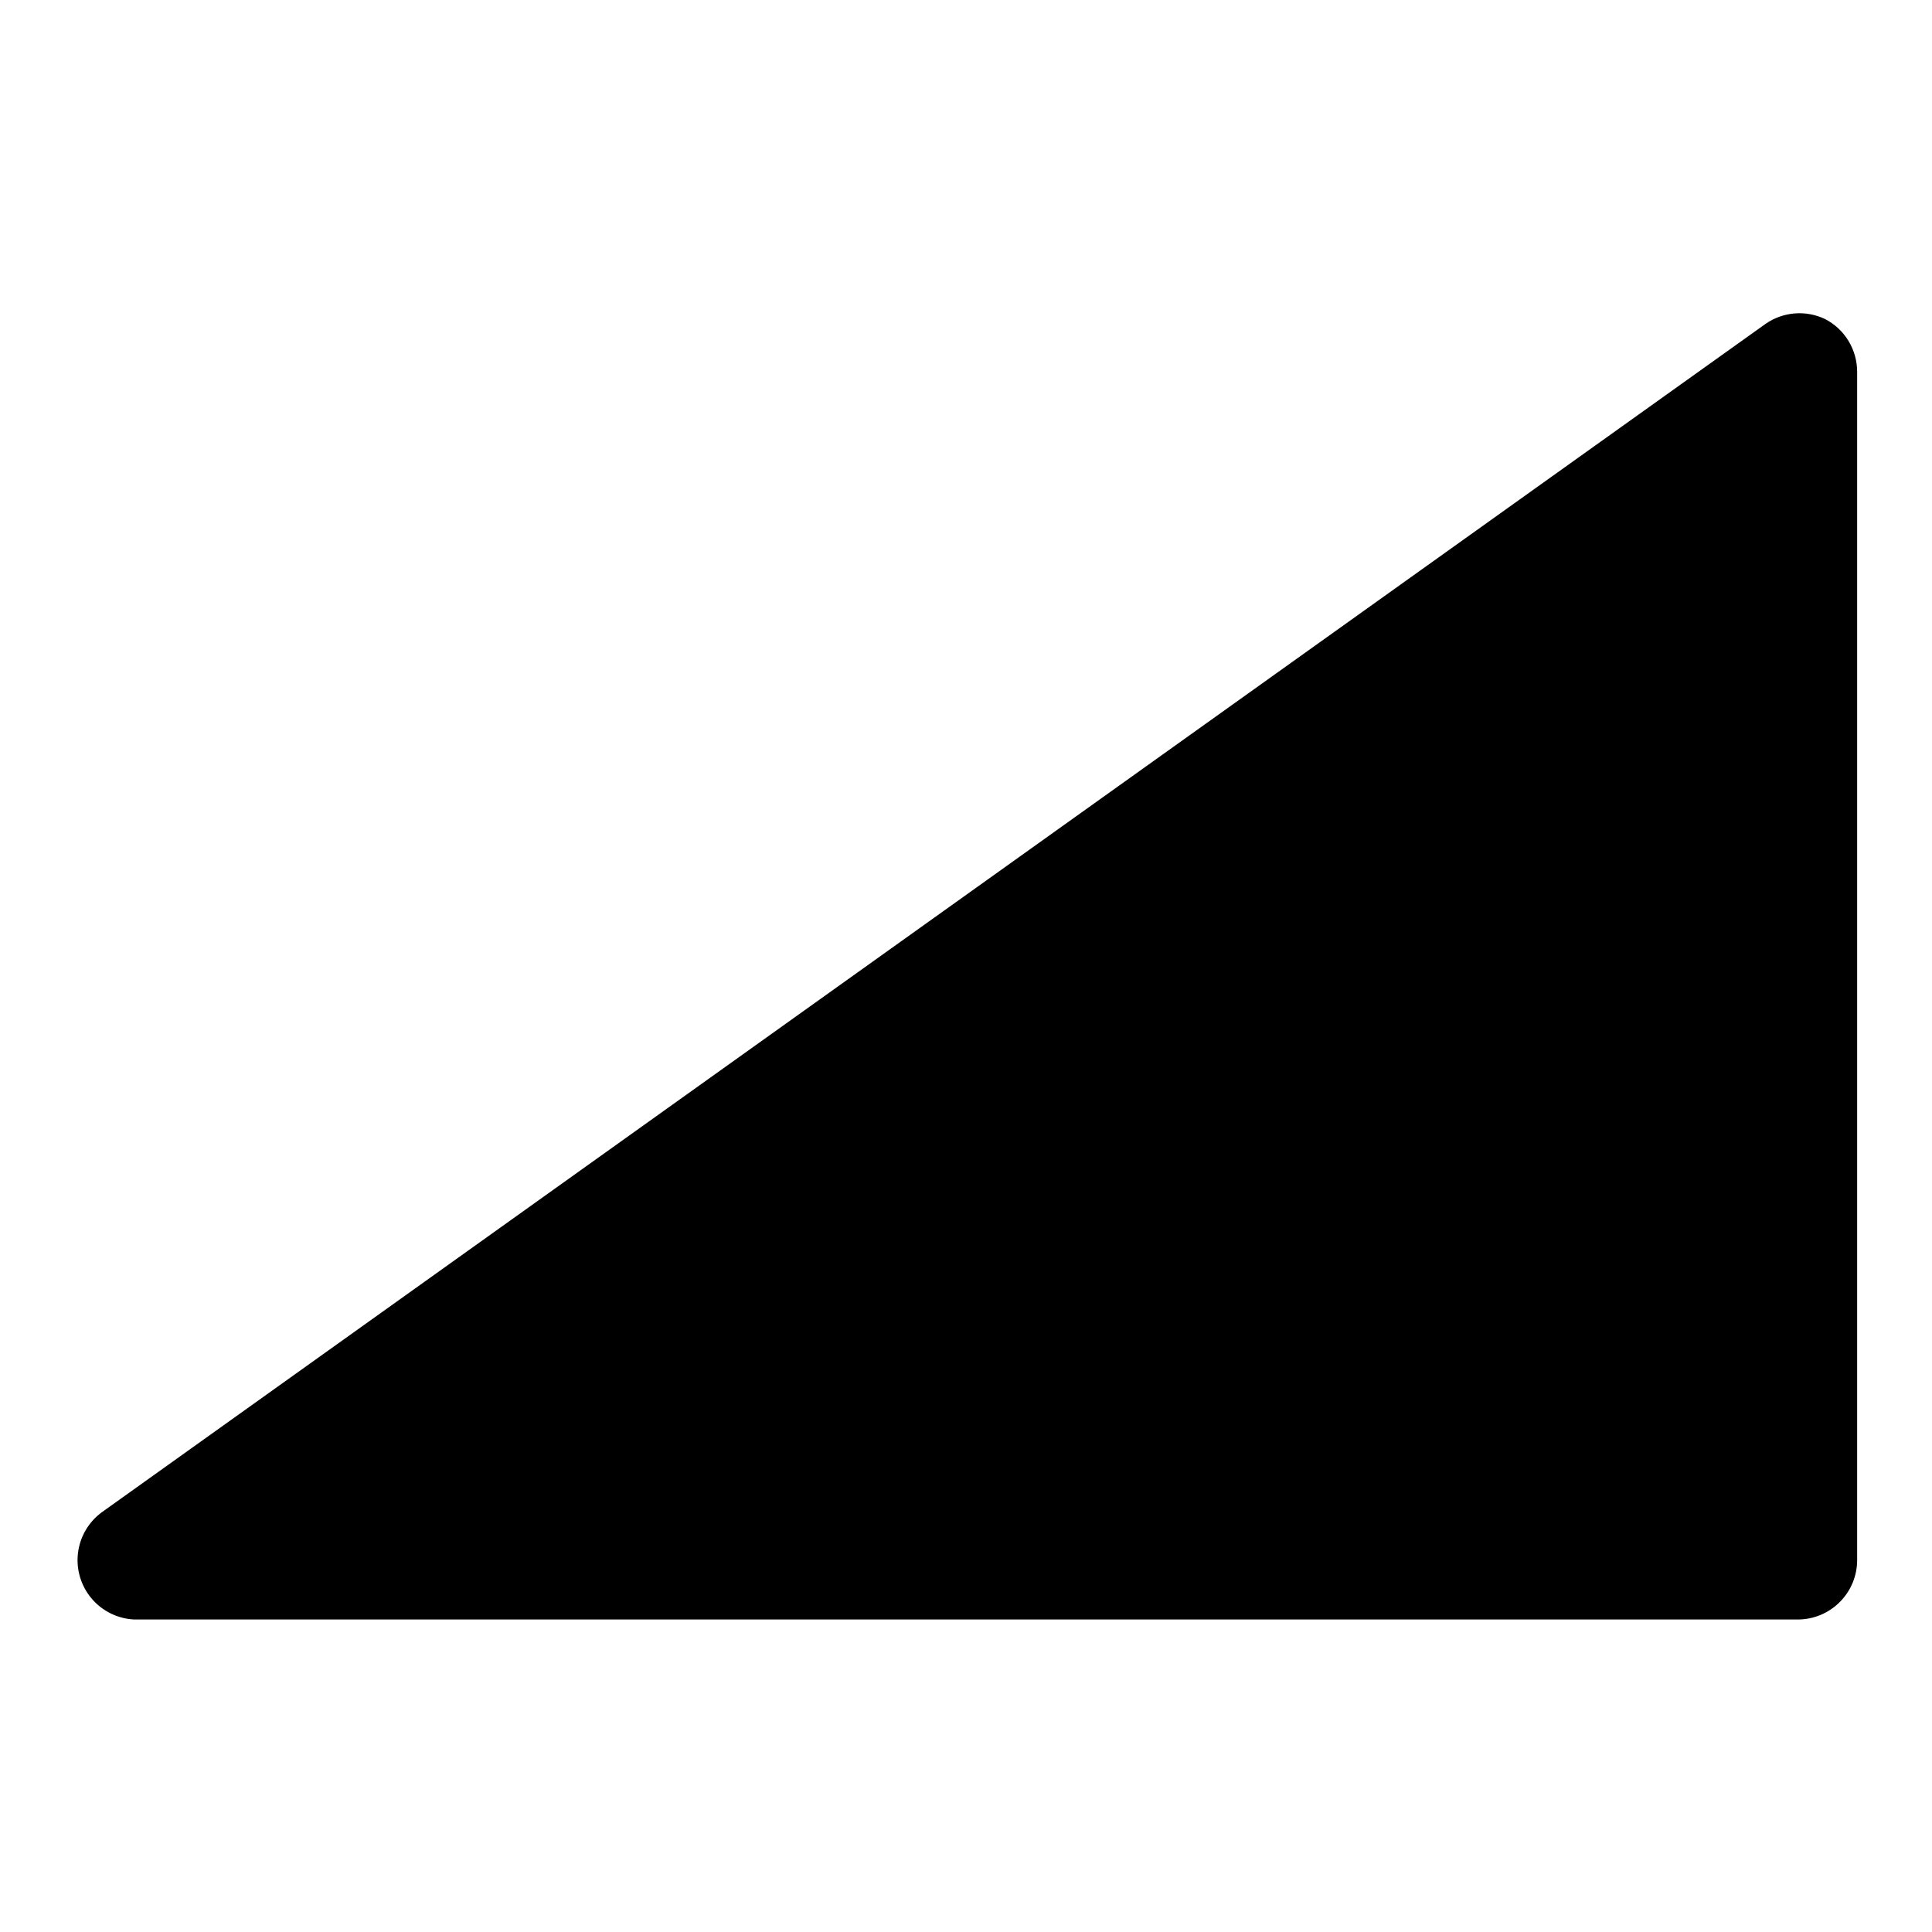 <?xml version="1.0" encoding="UTF-8"?>
<!-- Uploaded to: SVG Repo, www.svgrepo.com, Generator: SVG Repo Mixer Tools -->
<svg fill="#000000" width="800px" height="800px" version="1.1" viewBox="144 144 512 512" xmlns="http://www.w3.org/2000/svg">
 <path d="m627.66 228.55c-2.5-1.195-5.277-1.711-8.039-1.488-2.766 0.223-5.422 1.168-7.703 2.746l-440.83 314.88h-0.004c-3.555 2.566-5.879 6.5-6.414 10.852-0.535 4.352 0.773 8.73 3.606 12.082 2.832 3.348 6.93 5.363 11.312 5.562h440.83c4.176 0 8.18-1.66 11.133-4.613 2.953-2.953 4.613-6.957 4.613-11.133v-314.88c0.004-2.891-0.785-5.727-2.285-8.199s-3.652-4.484-6.219-5.812z"/>
</svg>